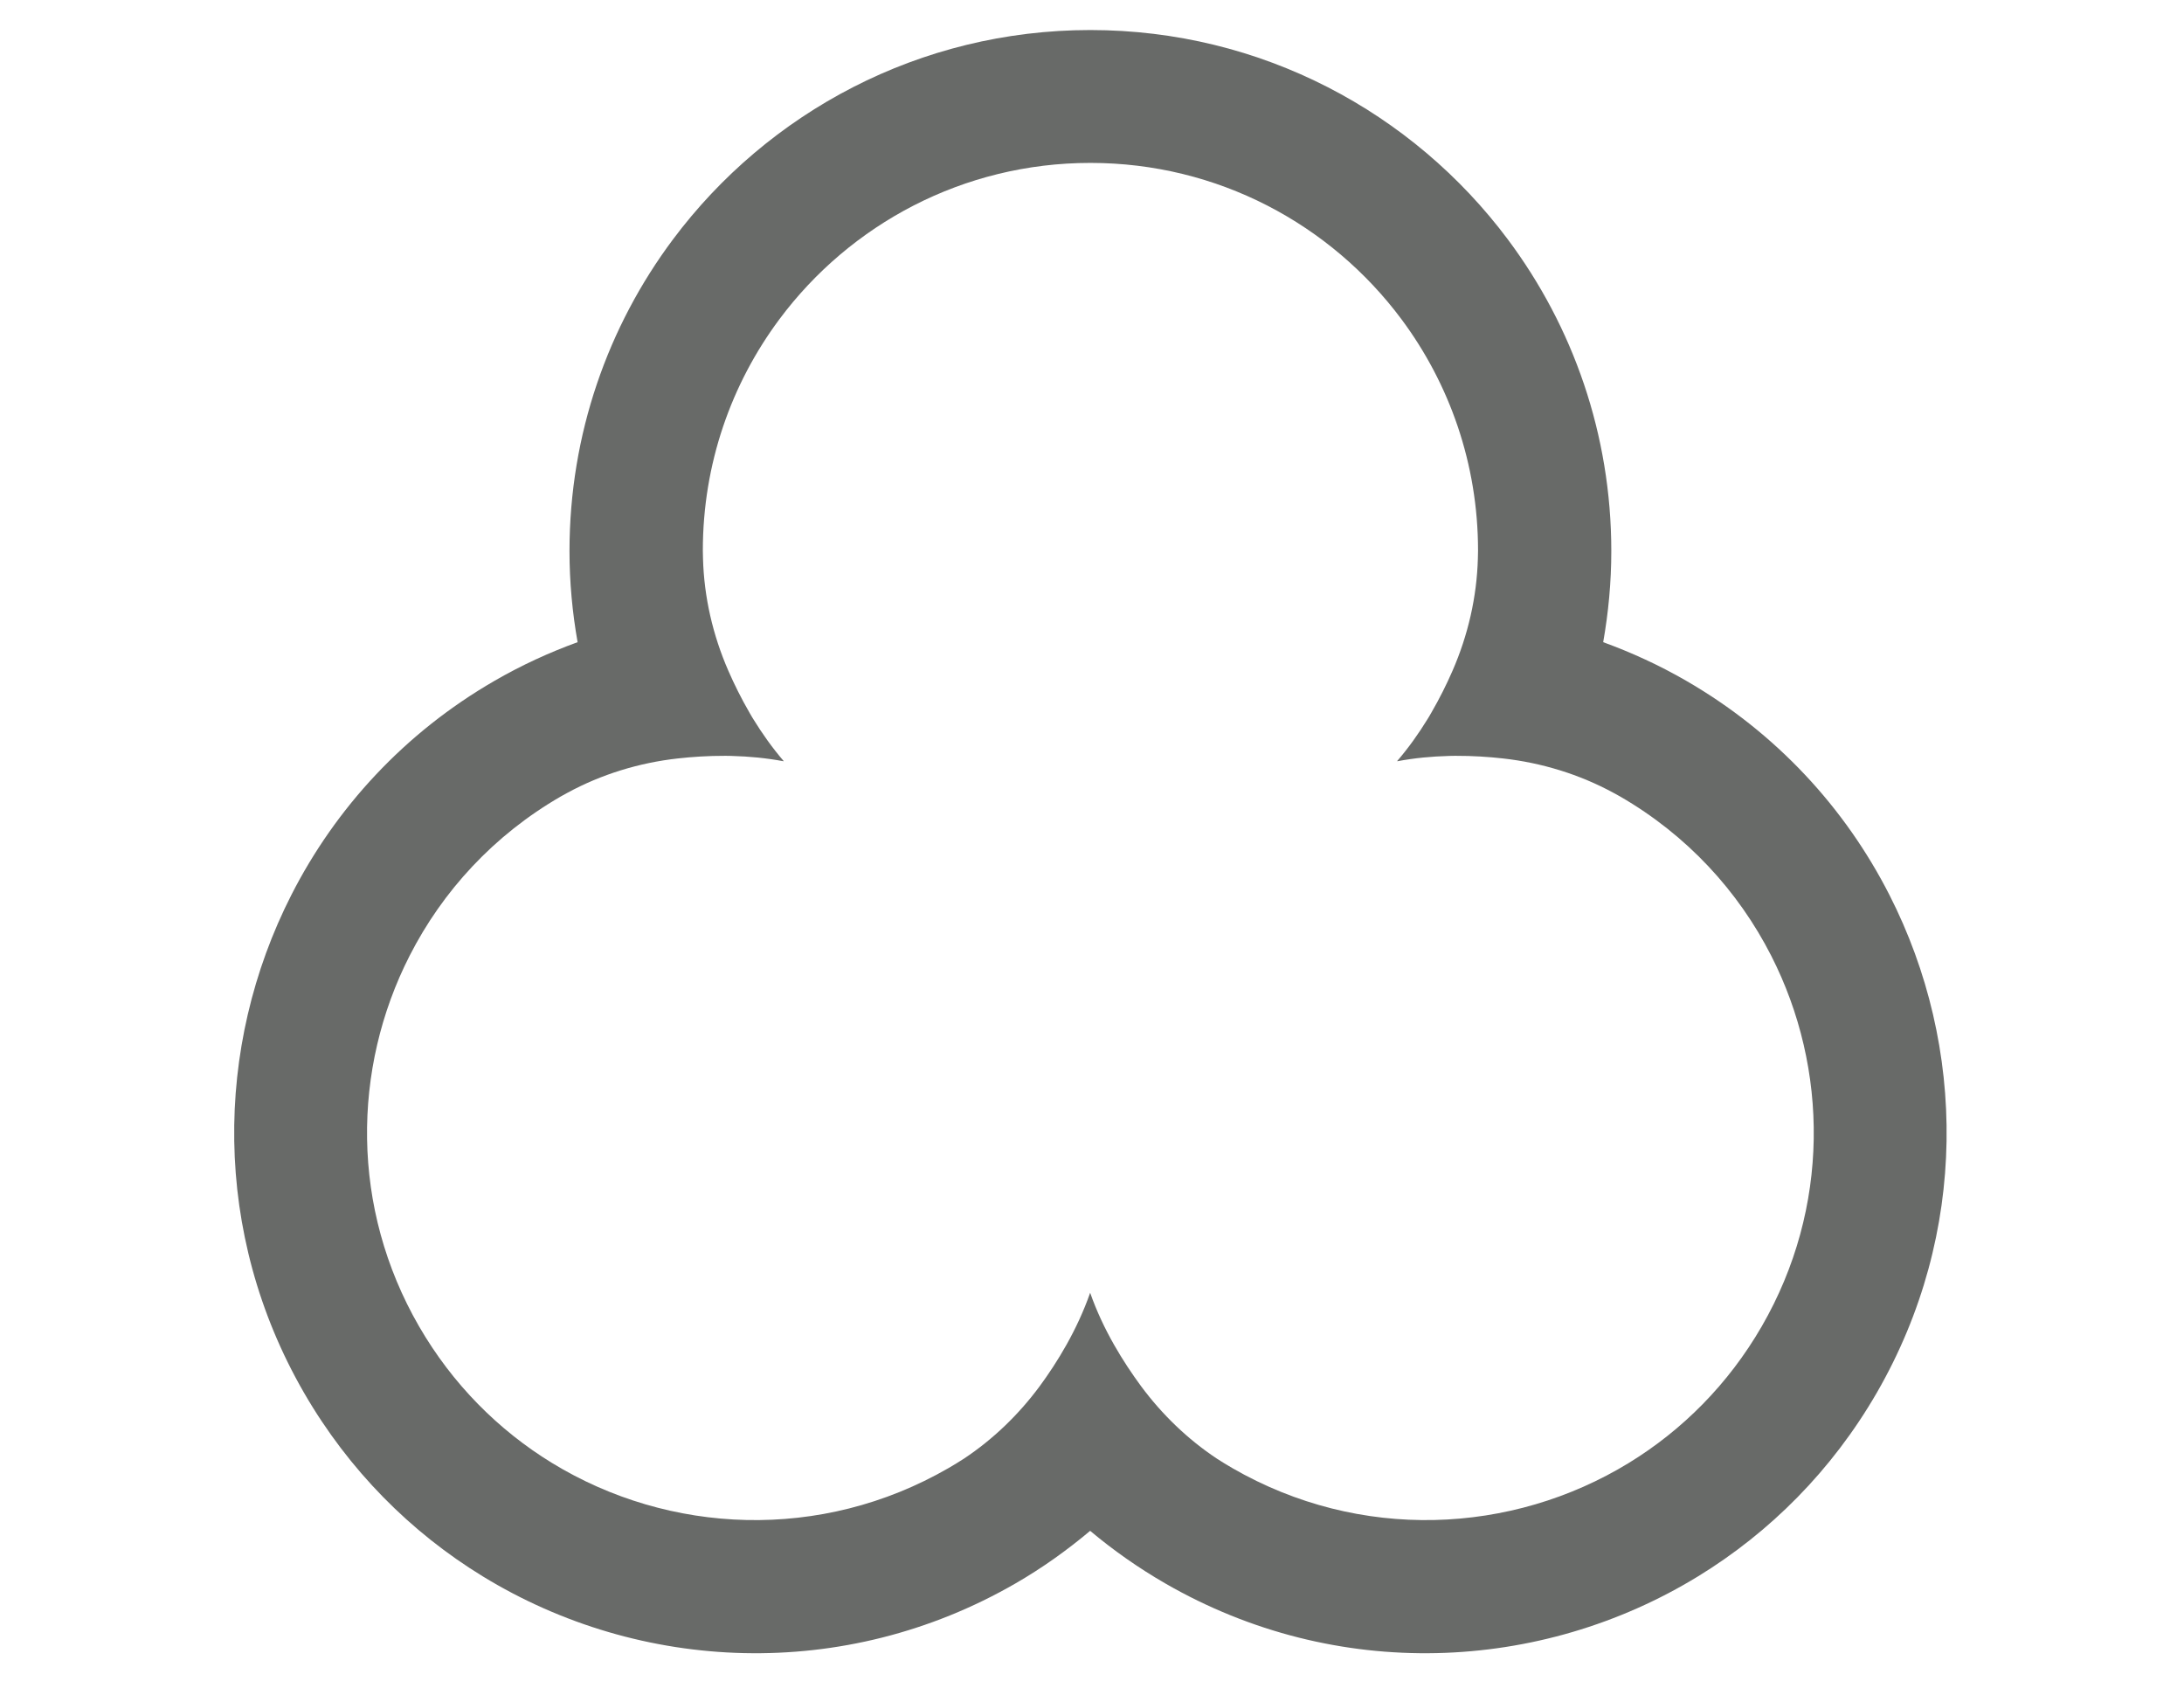 <?xml version="1.0" encoding="utf-8"?>
<!-- Generator: Adobe Illustrator 24.0.3, SVG Export Plug-In . SVG Version: 6.00 Build 0)  -->
<svg version="1.1" id="Layer_1" xmlns="http://www.w3.org/2000/svg" xmlns:xlink="http://www.w3.org/1999/xlink" x="0px" y="0px"
	 viewBox="0 0 792 612" style="enable-background:new 0 0 792 612;" xml:space="preserve">
<style type="text/css">
	.st0{fill:#686A68;}
</style>
<path class="st0" d="M685.14,324.42c-16.01-31.39-40.93-58.68-73.7-77.6c-9.76-5.64-19.82-10.24-30.06-13.97
	c1.89-10.73,2.94-21.75,2.94-33.02c0-42.39-13.96-81.51-37.53-113.03c-34.44-46.07-89.43-75.9-151.37-75.91h-0.02
	C333.48,10.9,278.5,40.73,244.05,86.8c-23.57,31.52-37.53,70.65-37.53,113.03c0,11.27,1.04,22.29,2.94,33.02
	c-10.24,3.72-20.3,8.33-30.06,13.97c-32.78,18.92-57.69,46.21-73.7,77.6c-28.14,55.17-28.71,122.95,4.52,180.54
	c16.31,28.24,38.81,50.67,64.79,66.58c57.15,35.01,131.18,38.44,193.3,2.57c9.74-5.63,18.69-12.04,27.02-19.04
	c8.34,7,17.44,13.41,27.19,19.04c62.12,35.87,136.15,32.44,193.31-2.57c25.98-15.91,48.48-38.34,64.79-66.58
	C713.85,447.37,713.28,379.58,685.14,324.42z M638.9,480.89c-12.13,21.01-28.86,37.7-48.19,49.54
	c-42.53,26.03-97.61,28.58-143.82,1.89c-1.91-1.1-3.77-2.25-5.61-3.43c-10.6-7.04-19.84-15.97-27.44-26.2
	c-6.46-8.77-13.8-20.47-18.51-33.94c-4.71,13.48-11.89,25.17-18.34,33.94c-7.59,10.23-16.82,19.16-27.42,26.2
	c-1.84,1.18-3.7,2.33-5.61,3.43c-46.22,26.69-101.3,24.14-143.83-1.89c-19.33-11.84-36.06-28.54-48.19-49.54
	c-24.75-42.86-24.32-93.33-3.38-134.38c11.92-23.36,30.45-43.66,54.82-57.73c0.77-0.45,1.56-0.86,2.34-1.29
	c12.38-6.74,26.03-10.91,40.06-12.48c5.19-0.58,11.01-0.97,17.13-0.95c0.5,0,0.99,0,1.5,0.01c0.39,0.01,0.79,0.03,1.19,0.04
	c5.97,0.16,12.23,0.73,18.56,1.92c-0.02-0.02-0.04-0.05-0.06-0.07c0.03,0.01,0.06,0.01,0.1,0.01c-4.21-4.89-7.83-10.04-10.97-15.14
	c-0.19-0.31-0.39-0.63-0.58-0.94c-0.28-0.47-0.54-0.93-0.81-1.4c-3.06-5.27-5.62-10.48-7.7-15.24c-5.63-12.89-8.84-26.74-9.21-40.79
	c-0.02-0.94-0.06-1.88-0.06-2.82c0-31.45,10.33-60.48,27.78-83.9c25.63-34.39,66.62-56.67,112.76-56.67l0,0l0,0l0,0
	c46.19,0,87.17,22.28,112.8,56.67c17.44,23.42,27.78,52.45,27.78,83.9c0,0.94-0.04,1.88-0.06,2.82c-0.38,14.04-3.58,27.9-9.21,40.79
	c-2.08,4.77-4.65,9.97-7.71,15.24c-0.27,0.47-0.53,0.93-0.81,1.4c-0.19,0.31-0.39,0.63-0.58,0.94c-3.13,5.1-6.76,10.25-10.97,15.14
	c0.03-0.01,0.06-0.01,0.1-0.01c-0.02,0.02-0.04,0.05-0.06,0.07c6.32-1.2,12.59-1.76,18.56-1.92c0.39-0.01,0.8-0.03,1.19-0.04
	c0.5-0.01,1,0,1.5-0.01c6.12-0.02,11.94,0.37,17.13,0.95c14.03,1.58,27.68,5.75,40.06,12.48c0.78,0.43,1.57,0.84,2.34,1.29
	c24.38,14.07,42.9,34.37,54.82,57.73C663.22,387.56,663.64,438.03,638.9,480.89z"/>
</svg>

